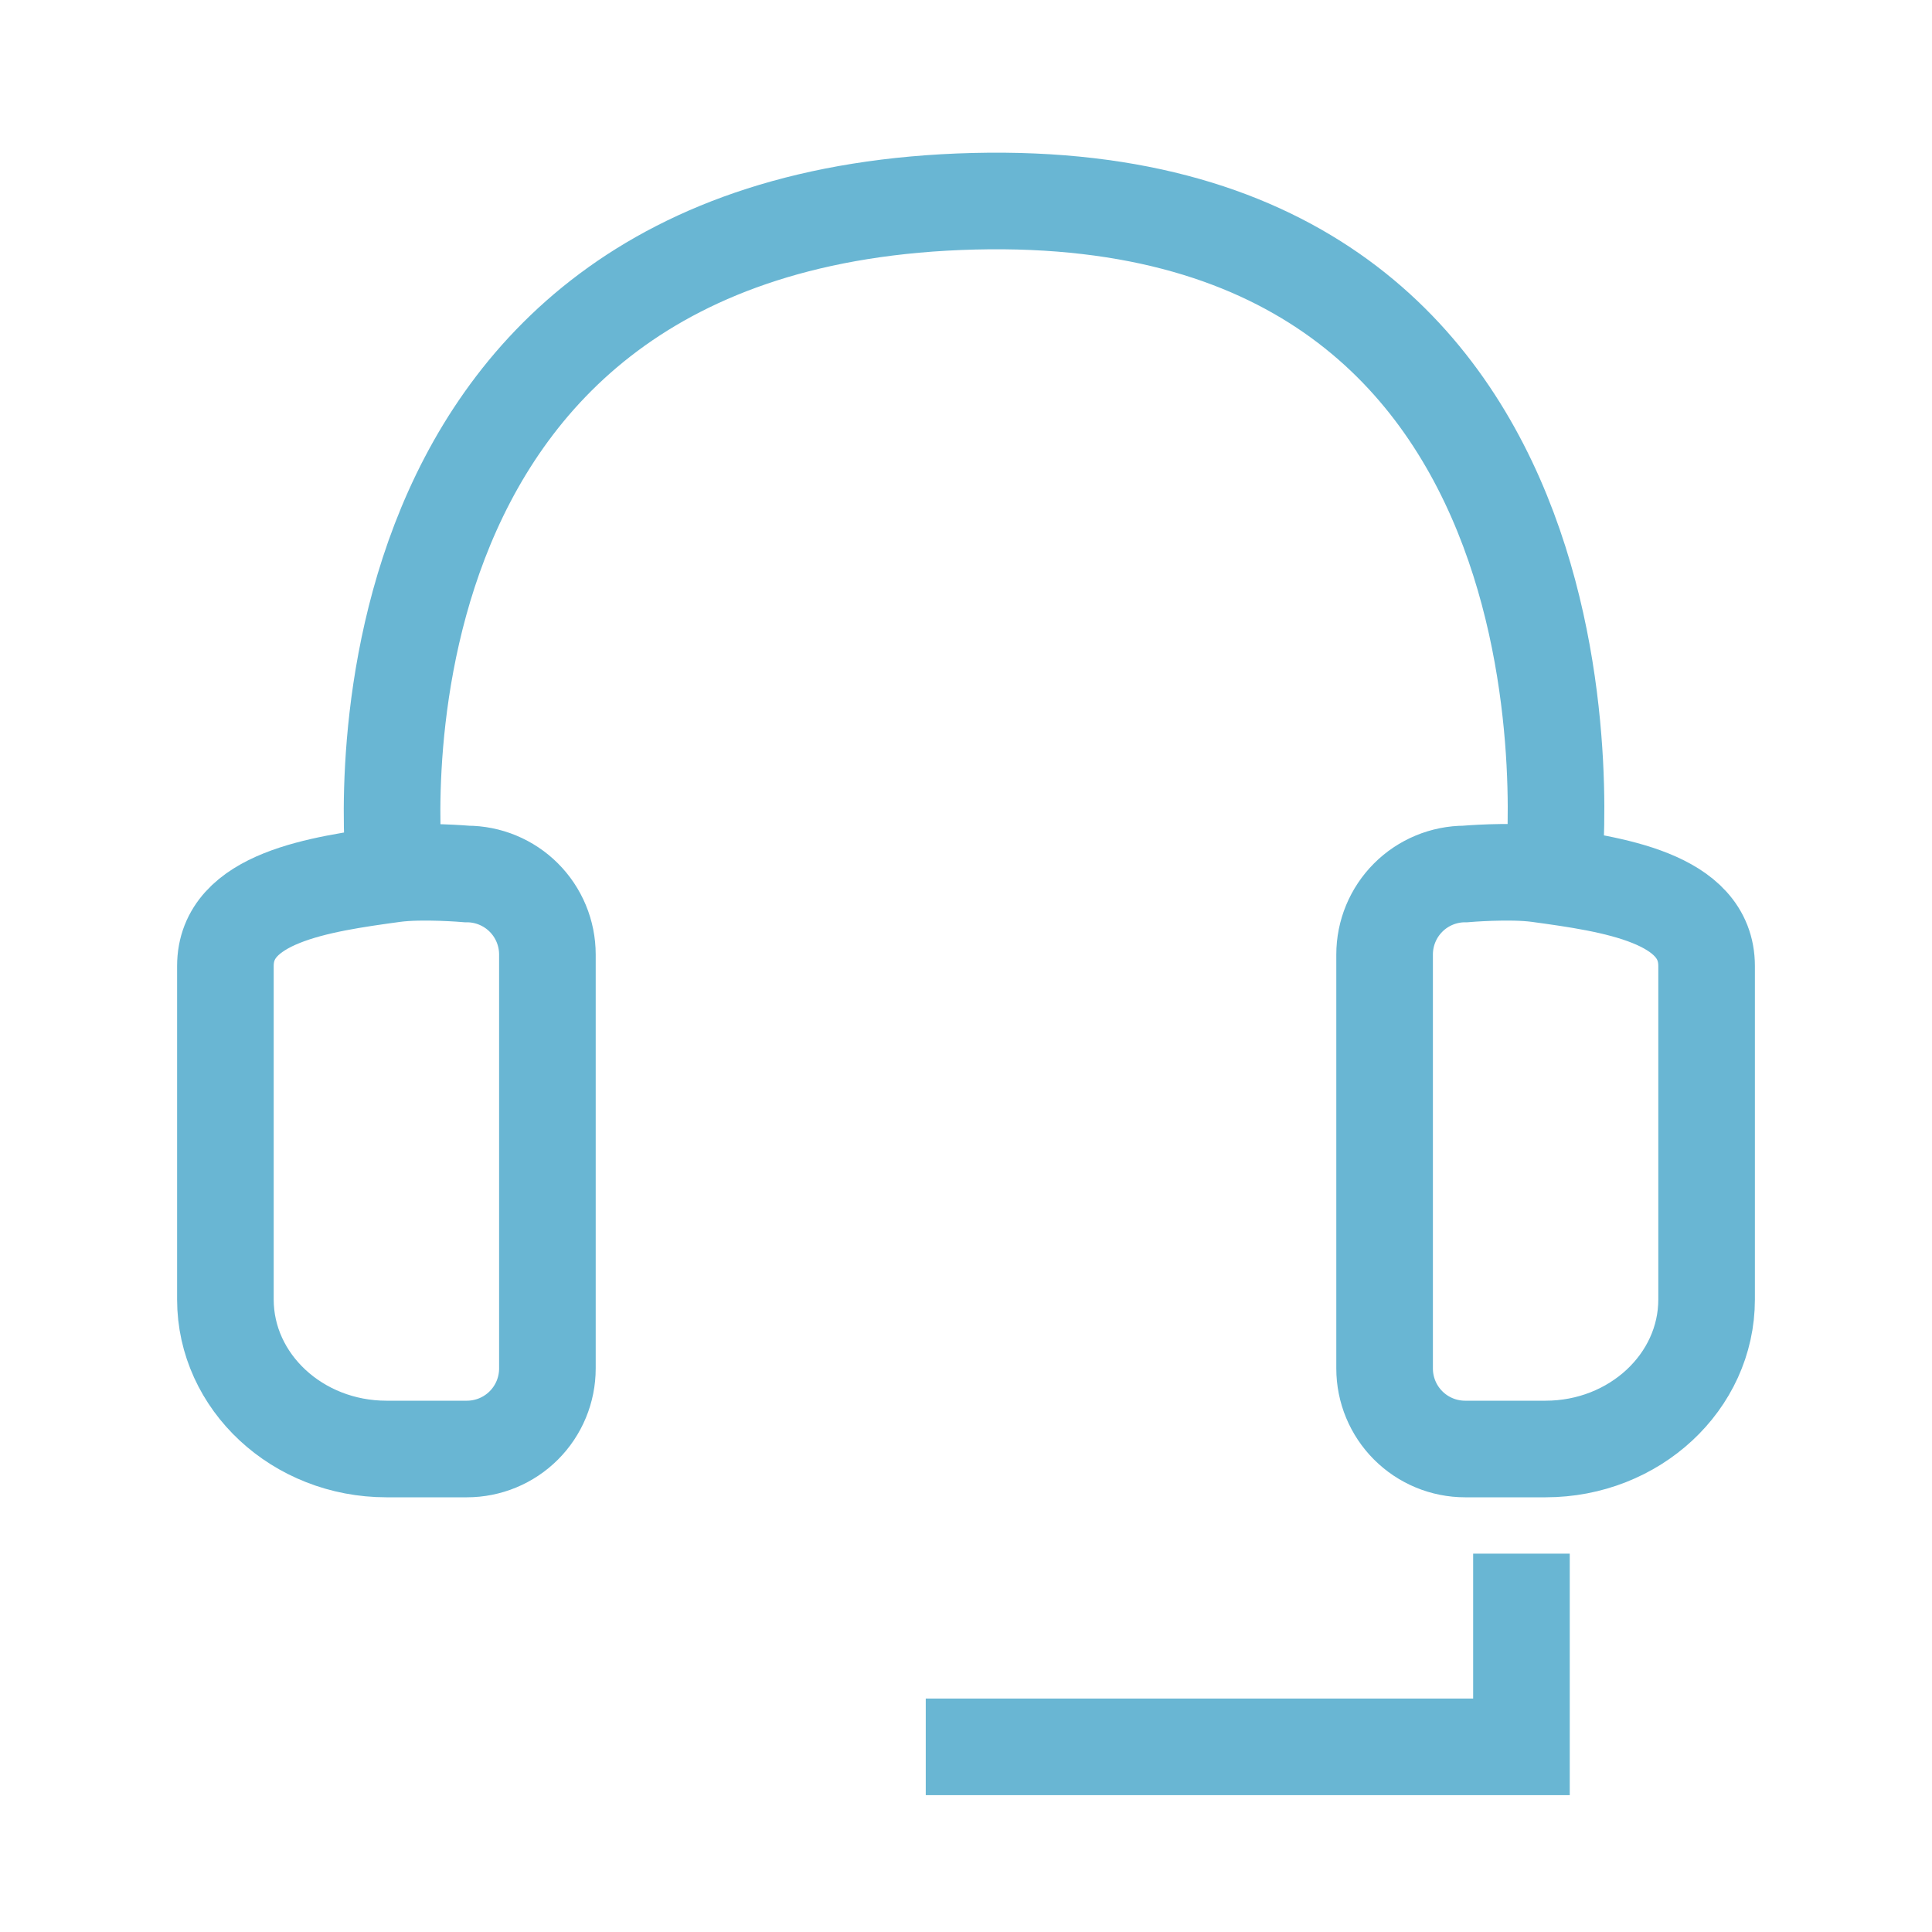 <svg width="120" height="120" viewBox="0 0 120 120" fill="none" xmlns="http://www.w3.org/2000/svg">
<path d="M14 80.715V60C14 55.749 19.848 54.916 24.46 54.285C26.217 54.045 29 54.285 29 54.285C30.326 54.285 31.598 54.812 32.535 55.749C33.473 56.687 34 57.959 34 59.285V85C34 86.326 33.473 87.598 32.535 88.536C31.598 89.473 30.326 90 29 90H24C18.485 90 14 85.835 14 80.715Z" stroke="#69B6D3" stroke-width="6"/>
<path d="M106 80.715V60C106 55.749 100.152 54.916 95.54 54.285C93.783 54.045 91 54.285 91 54.285C89.674 54.285 88.402 54.812 87.465 55.749C86.527 56.687 86 57.959 86 59.285V85C86 86.326 86.527 87.598 87.465 88.536C88.402 89.473 89.674 90 91 90H96C101.515 90 106 85.835 106 80.715Z" stroke="#69B6D3" stroke-width="6"/>
<path d="M94.5 96.5V108.5H57.5" stroke="#69B6D3" stroke-width="6"/>
<path d="M24.5 54C24.5 54 20 13.5 60.5 12.5C101 11.5 96.5 54 96.5 54" stroke="#69B6D3" stroke-width="6"/>
</svg>
